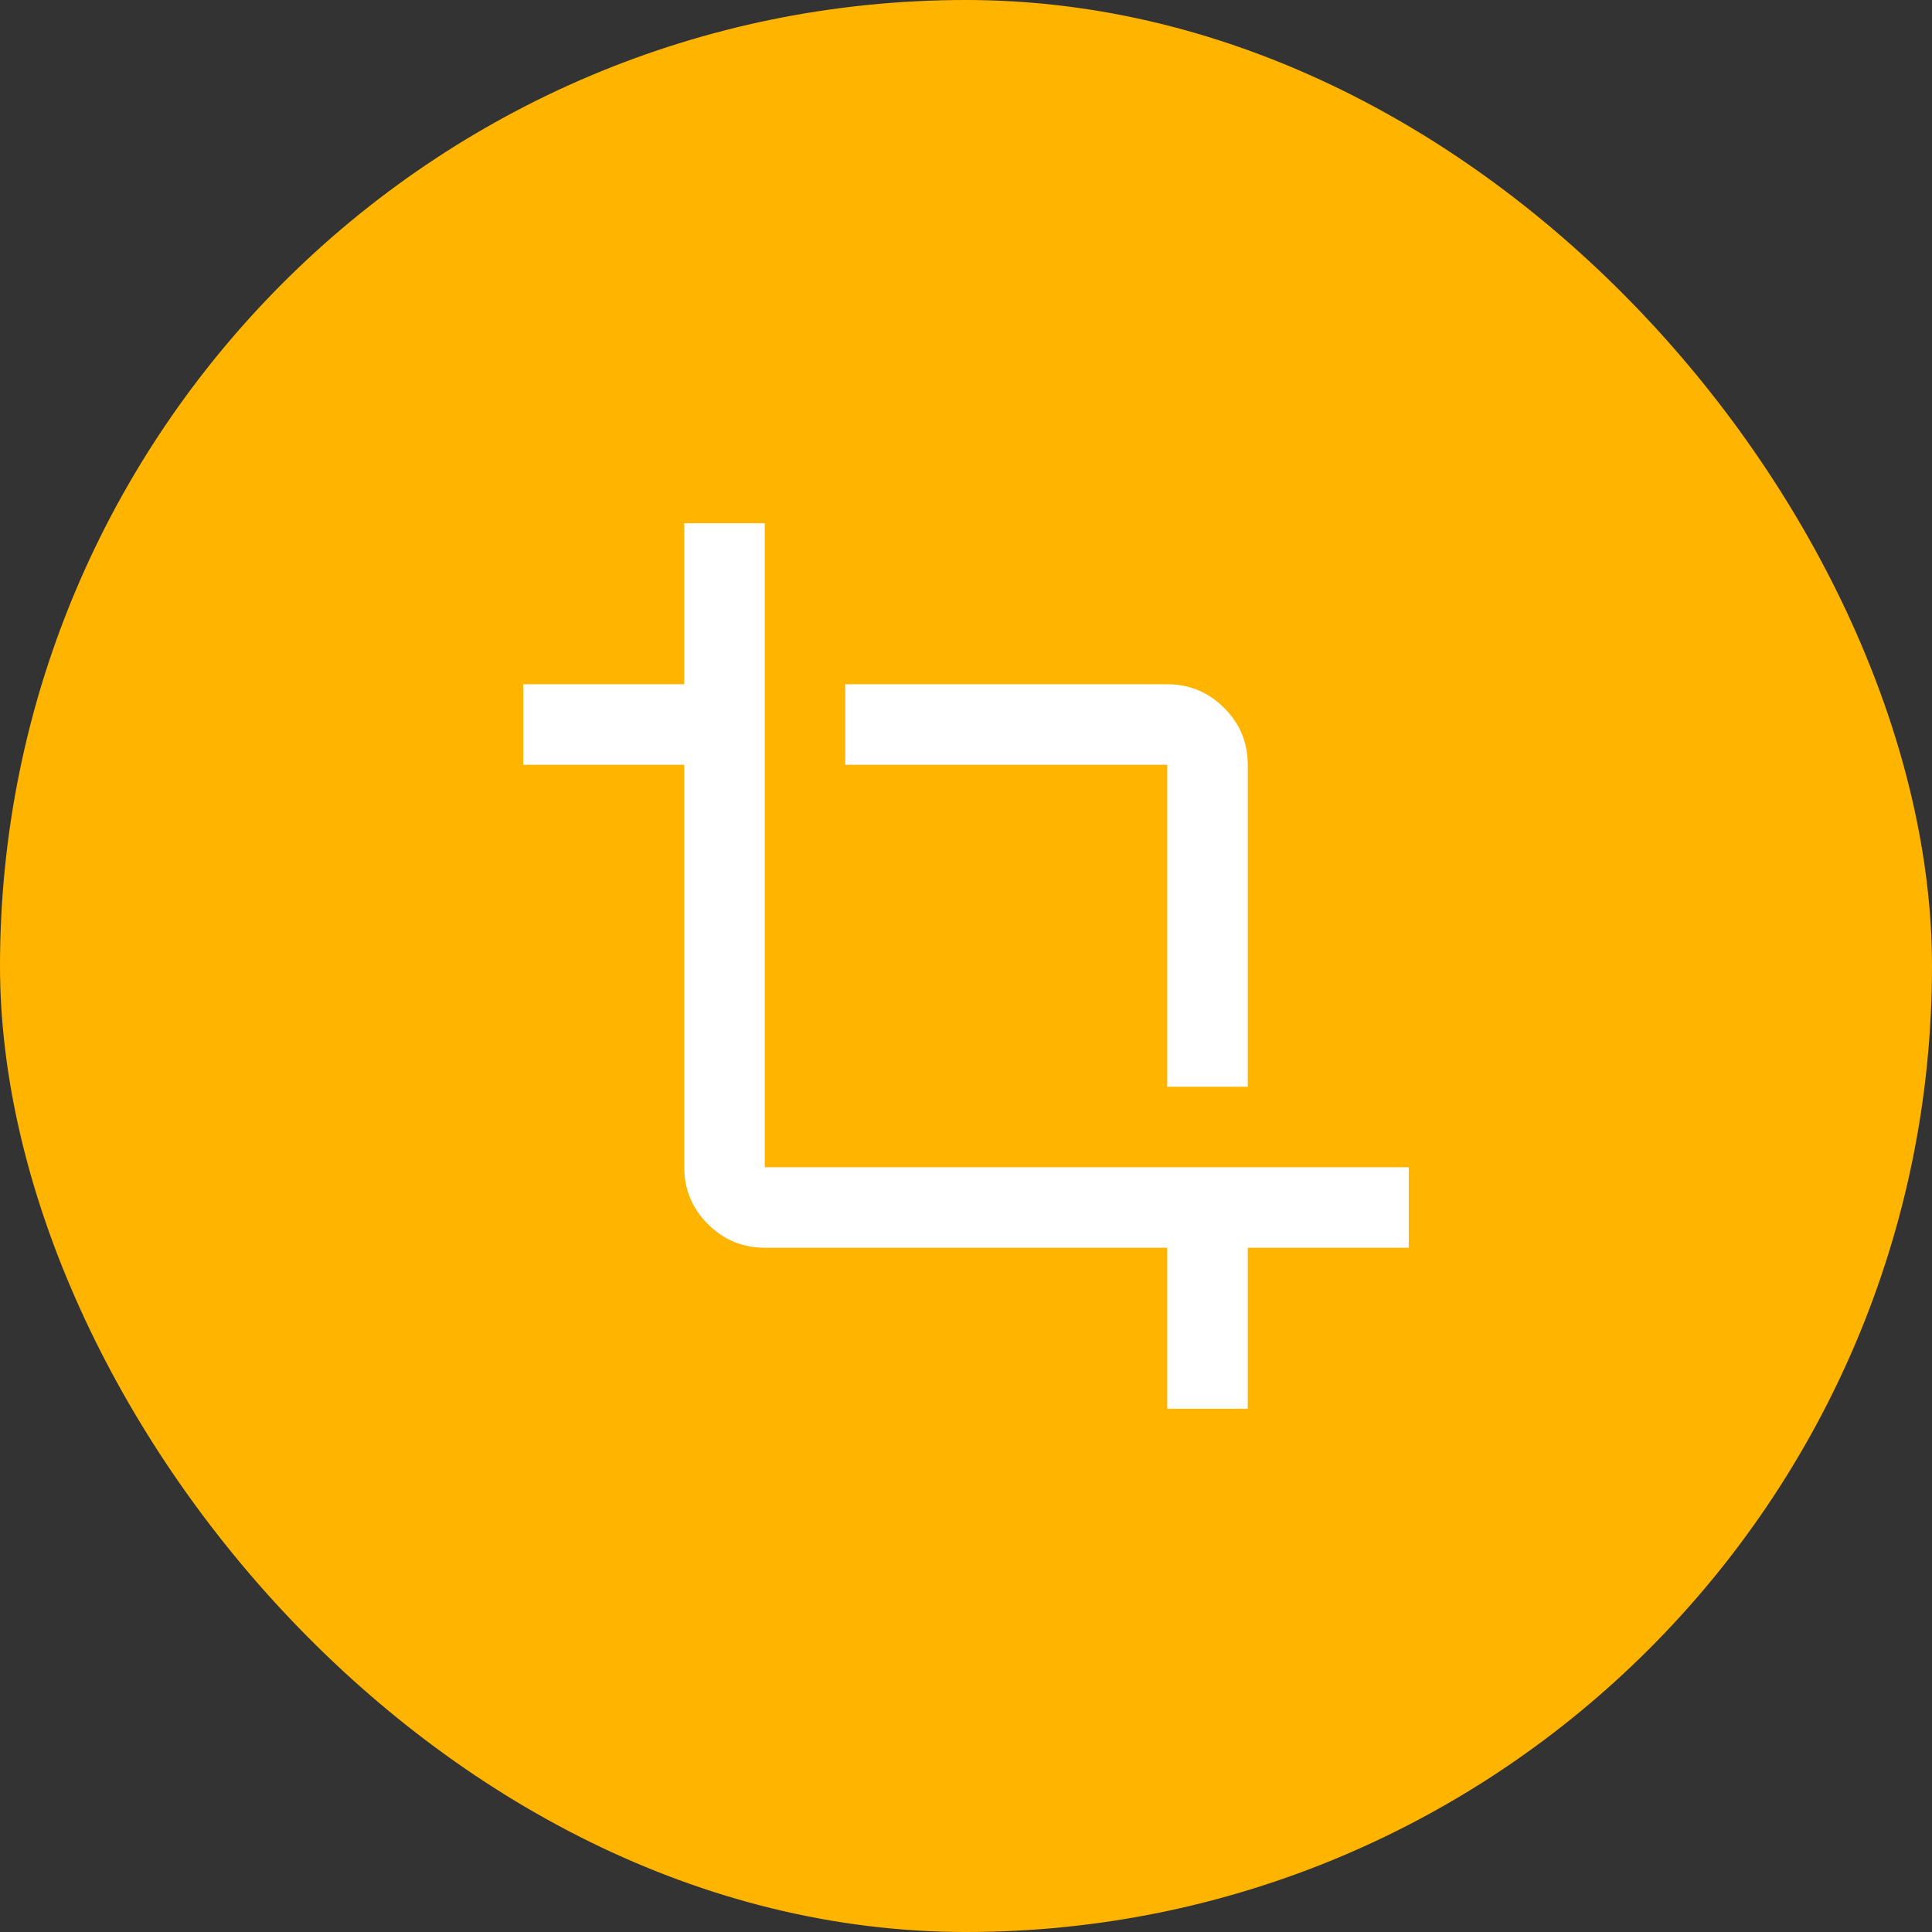 <svg width="48" height="48" viewBox="0 0 48 48" fill="none" xmlns="http://www.w3.org/2000/svg">
<rect x="0" y="0" width="48" height="48" fill="#333333" stroke="none"/>
<rect width="48" height="48" rx="24" fill="#FFB400"/>
<path d="M29 35V31H19C18.45 31 17.979 30.804 17.588 30.413C17.197 30.022 17.001 29.551 17 29V19H13V17H17V13H19V29H35V31H31V35H29ZM29 27V19H21V17H29C29.55 17 30.021 17.196 30.413 17.588C30.805 17.98 31.001 18.451 31 19V27H29Z" fill="white"/>
</svg>

